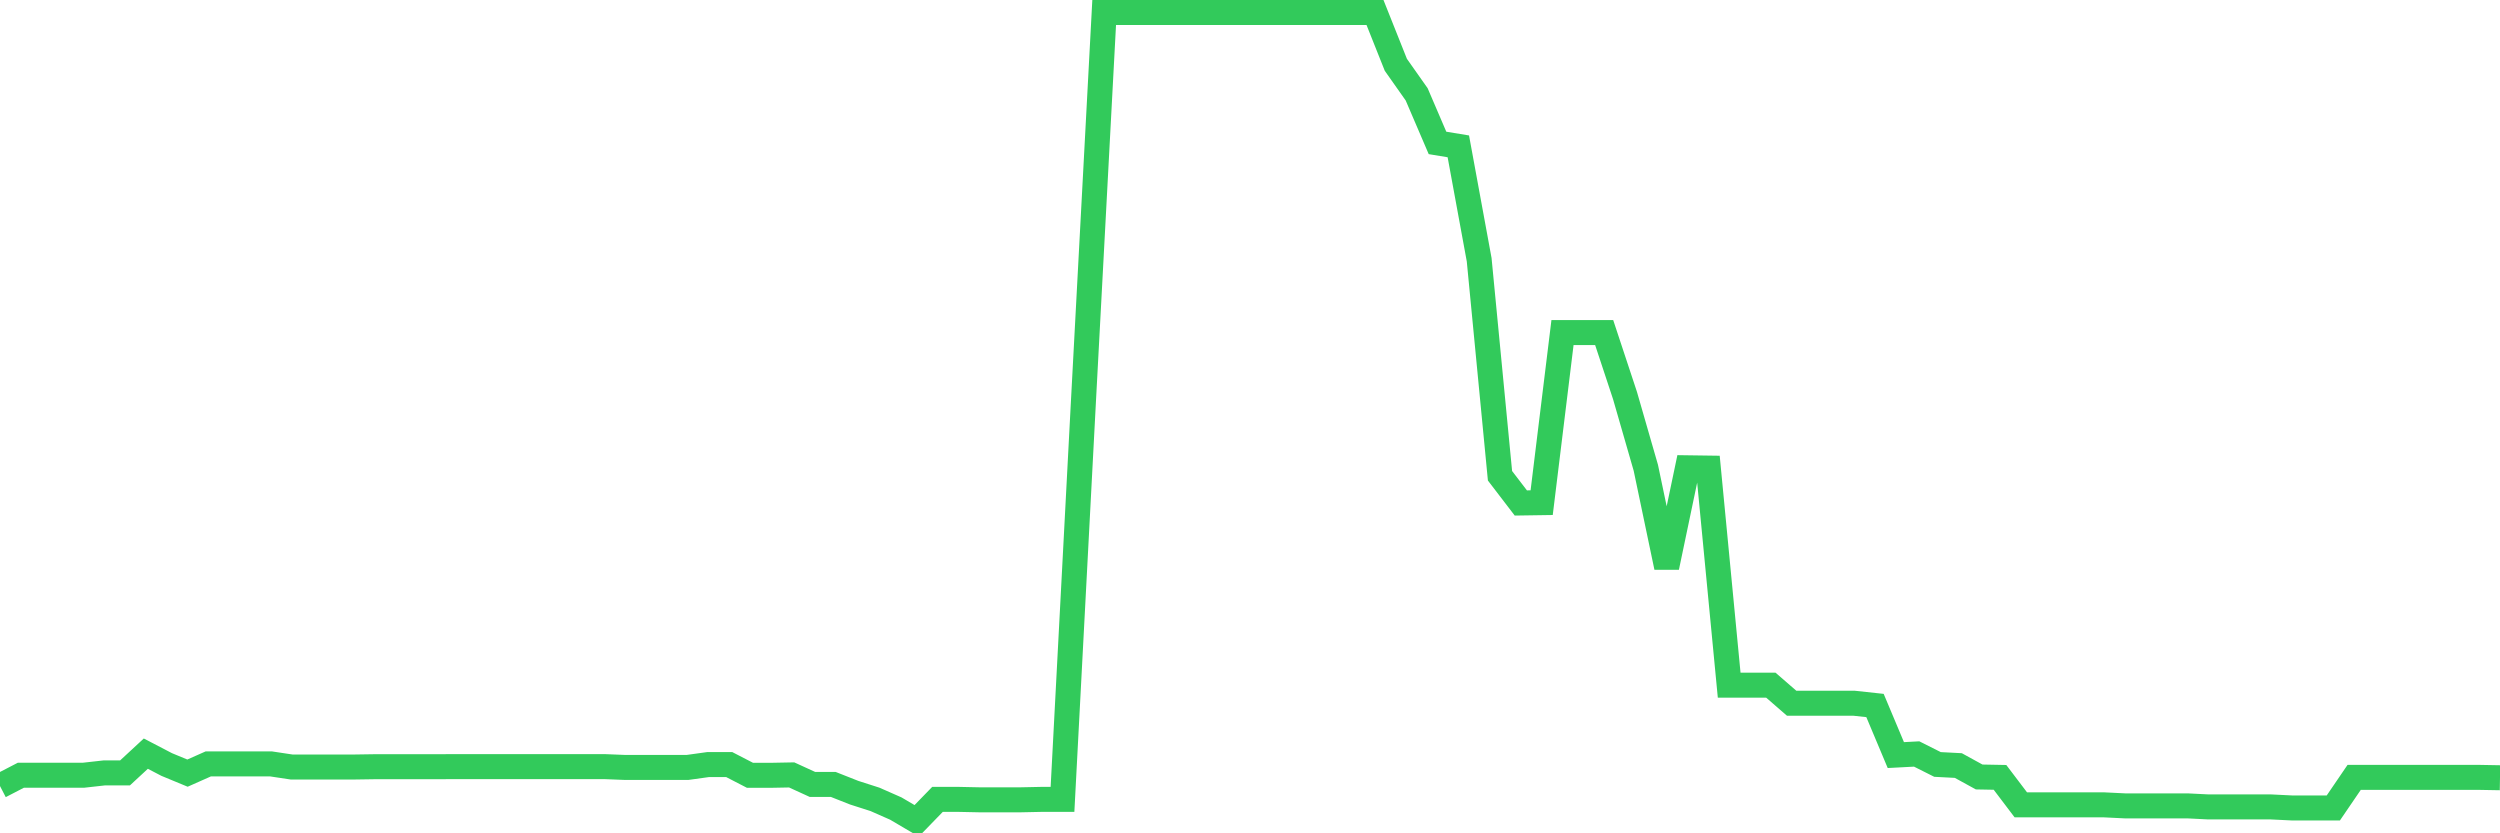 <svg
  xmlns="http://www.w3.org/2000/svg"
  xmlns:xlink="http://www.w3.org/1999/xlink"
  width="120"
  height="40"
  viewBox="0 0 120 40"
  preserveAspectRatio="none"
>
  <polyline
    points="0,37.73 1,37.212 2,37.212 3,37.212 4,37.212 5,37.1 6,37.1 7,36.175 8,36.696 9,37.11 10,36.666 11,36.666 12,36.666 13,36.666 14,36.817 15,36.817 16,36.817 17,36.817 18,36.802 19,36.802 20,36.802 21,36.802 22,36.797 23,36.797 24,36.797 25,36.797 26,36.797 27,36.797 28,36.797 29,36.797 30,36.837 31,36.837 32,36.837 33,36.837 34,36.698 35,36.698 36,37.215 37,37.215 38,37.196 39,37.654 40,37.654 41,38.049 42,38.37 43,38.811 44,39.4 45,38.37 46,38.37 47,38.391 48,38.391 49,38.391 50,38.37 51,38.37 52,19.362 53,0.6 54,0.6 55,0.6 56,0.6 57,0.6 58,0.6 59,0.6 60,0.6 61,0.6 62,0.601 63,0.601 64,0.601 65,0.601 66,0.6 67,3.11 68,4.529 69,6.86 70,7.025 71,12.467 72,22.837 73,24.143 74,24.128 75,15.963 76,15.963 77,15.963 78,18.985 79,22.454 80,27.228 81,22.454 82,22.468 83,32.888 84,32.888 85,32.888 86,33.756 87,33.756 88,33.756 89,33.756 90,33.864 91,36.244 92,36.191 93,36.694 94,36.746 95,37.295 96,37.314 97,38.633 98,38.633 99,38.633 100,38.633 101,38.633 102,38.682 103,38.682 104,38.682 105,38.682 106,38.732 107,38.732 108,38.732 109,38.732 110,38.781 111,38.781 112,38.781 113,37.314 114,37.314 115,37.314 116,37.314 117,37.314 118,37.314 119,37.314 120,37.332"
    fill="none"
    stroke="#32ca5b"
    stroke-width="1.2"
  >
  </polyline>
</svg>